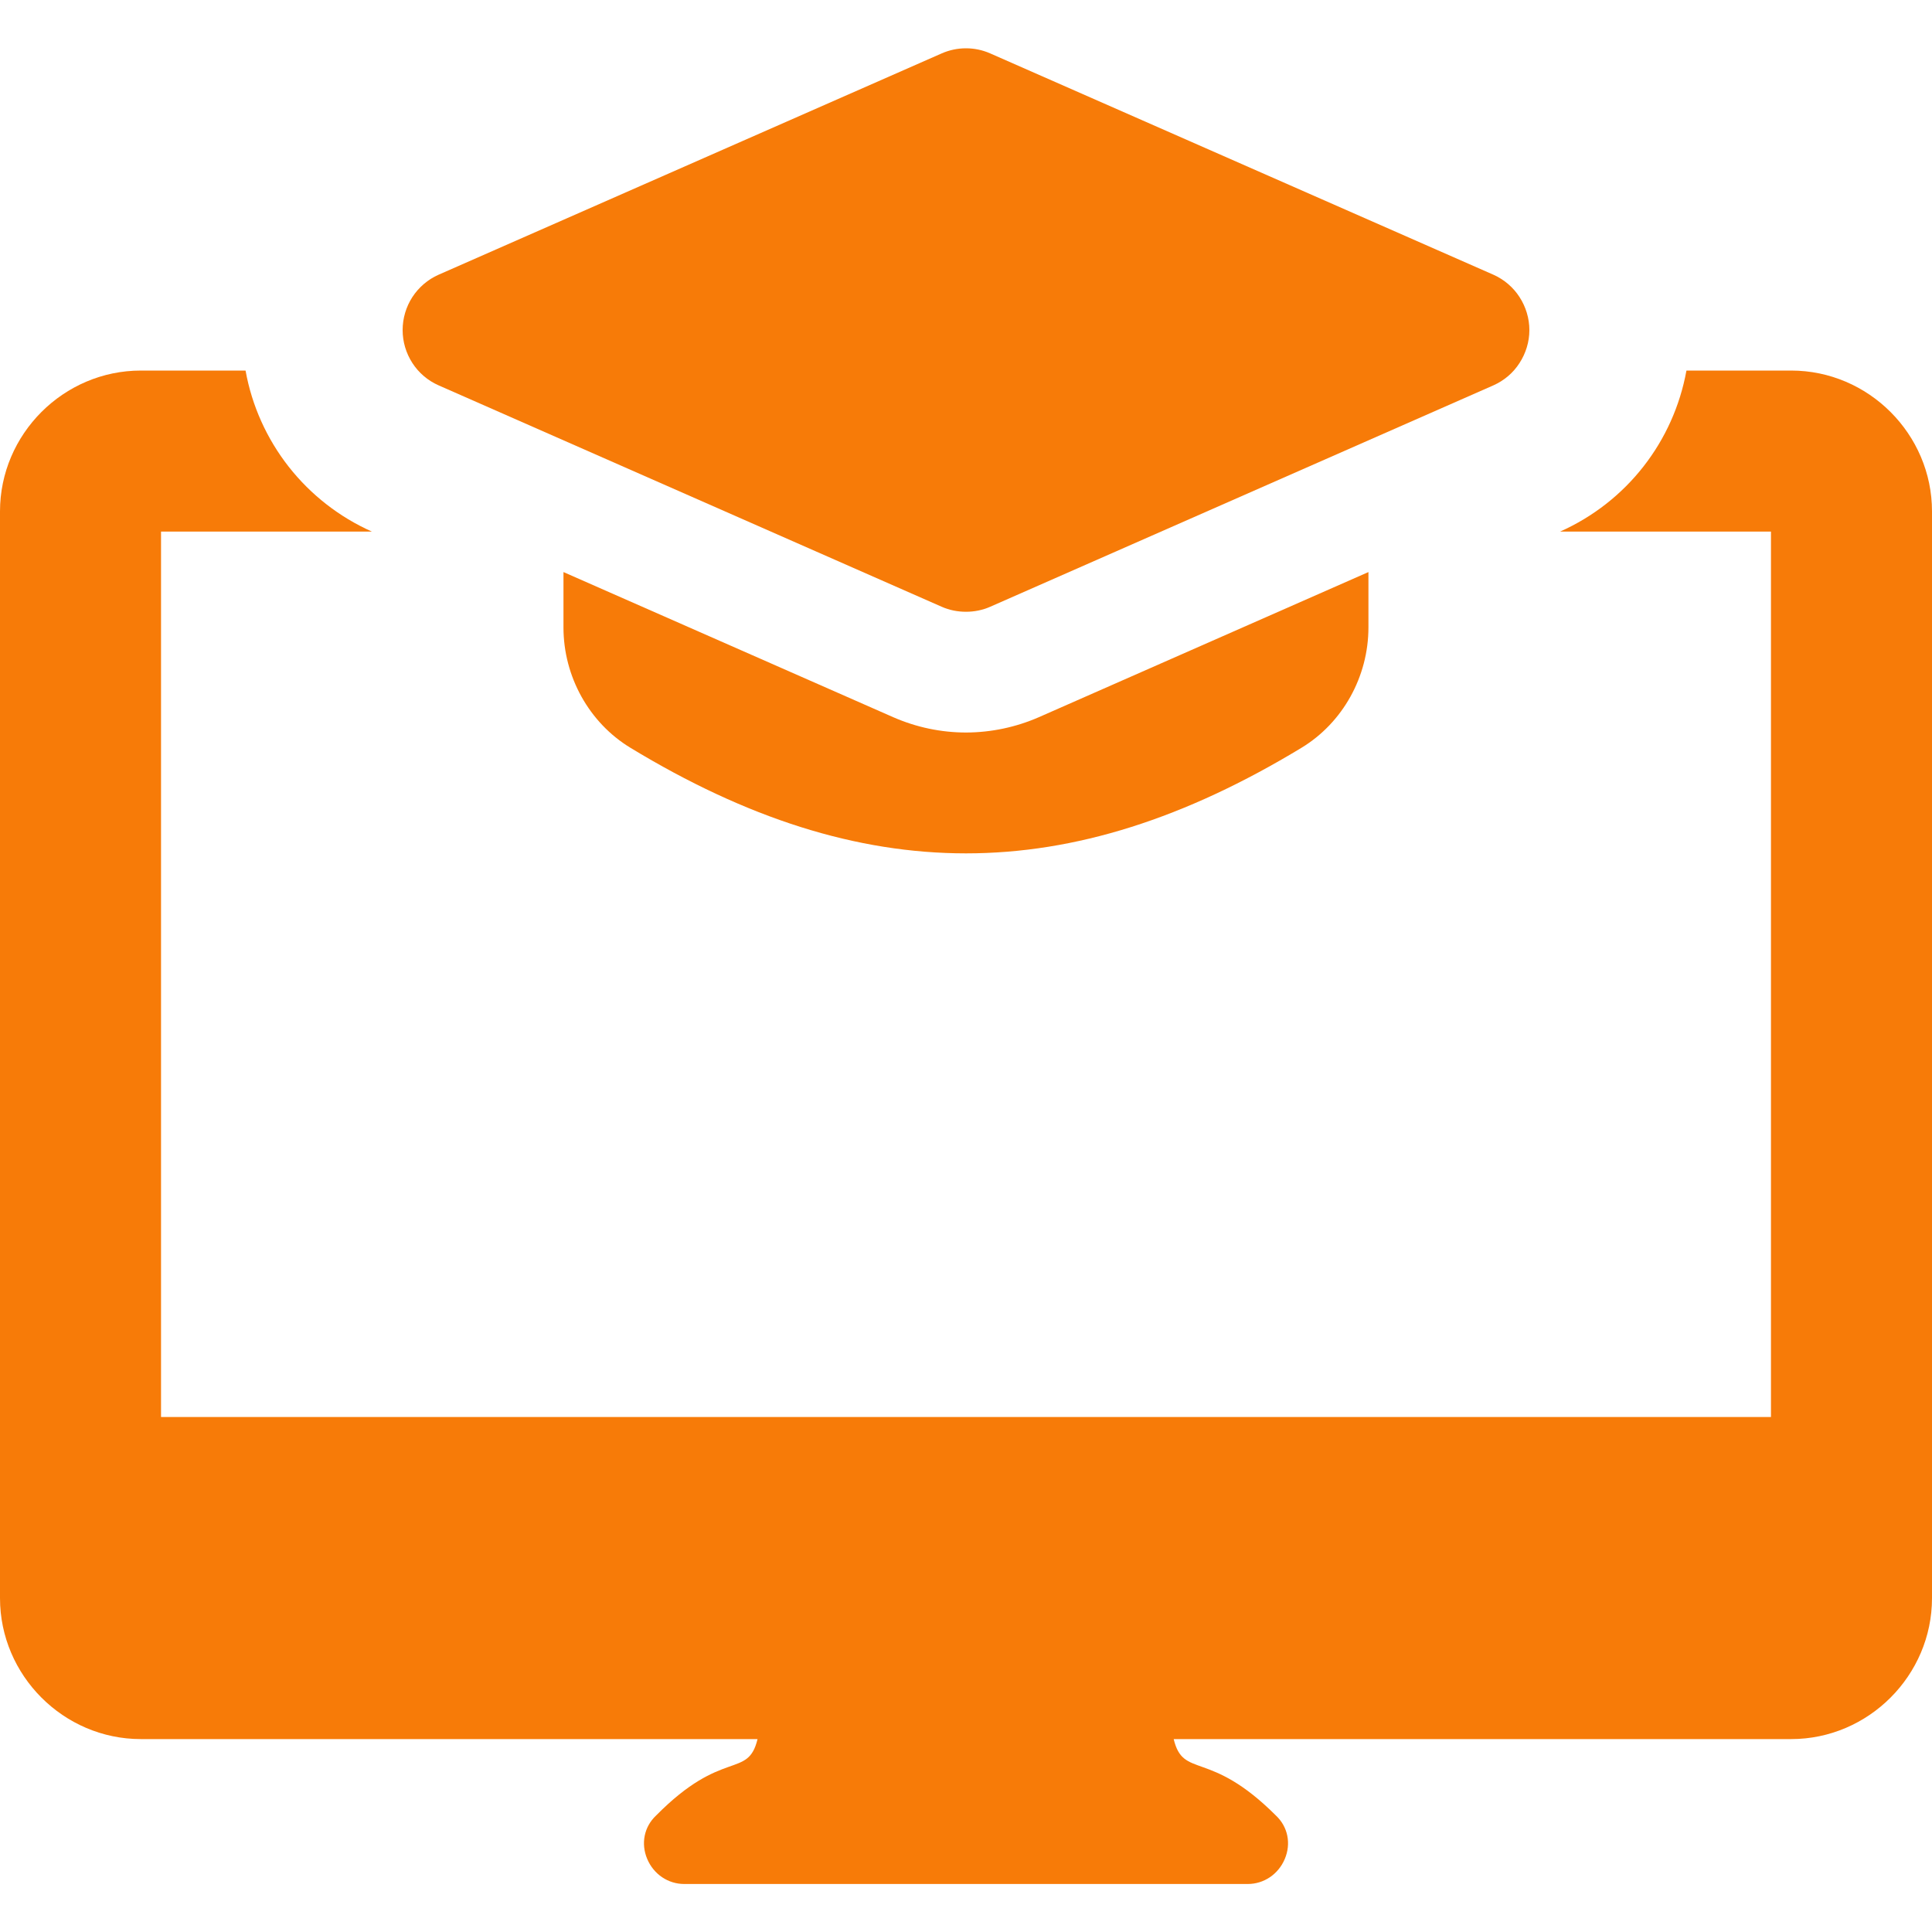 <svg width="20" height="20" viewBox="0 0 20 20" fill="none" xmlns="http://www.w3.org/2000/svg">
<path d="M10 6.333C9.913 6.333 9.827 6.316 9.748 6.281L4.54 3.989C4.429 3.94 4.335 3.86 4.269 3.758C4.203 3.656 4.168 3.538 4.168 3.417C4.168 3.296 4.203 3.177 4.269 3.075C4.335 2.974 4.429 2.893 4.54 2.844L9.748 0.553C9.827 0.518 9.913 0.5 10 0.5C10.086 0.5 10.172 0.518 10.251 0.553L15.46 2.844C15.57 2.893 15.665 2.974 15.73 3.075C15.796 3.177 15.832 3.296 15.832 3.417C15.832 3.538 15.796 3.656 15.73 3.758C15.665 3.86 15.57 3.94 15.46 3.989L10.251 6.281C10.172 6.316 10.086 6.333 10 6.333Z" fill="#F77B08"/>
<path d="M10.755 7.424C10.517 7.528 10.261 7.582 10.002 7.583C9.742 7.583 9.486 7.529 9.248 7.425L5.833 5.922V6.495C5.833 7.004 6.099 7.482 6.526 7.741C7.727 8.47 8.864 8.834 10 8.834C11.136 8.834 12.272 8.469 13.473 7.741C13.9 7.482 14.166 7.004 14.166 6.495V5.922L10.755 7.424Z" fill="#F77B08"/>
<path d="M18.542 3.836H17.458C17.325 4.569 16.842 5.194 16.15 5.503H18.333V14.669H1.667V5.503H3.85C3.513 5.353 3.217 5.122 2.989 4.832C2.761 4.541 2.607 4.199 2.542 3.836H1.458C0.658 3.836 0 4.494 0 5.294V16.544C0 17.344 0.658 18.003 1.458 18.003H7.842C7.742 18.419 7.483 18.094 6.792 18.794C6.667 18.911 6.633 19.086 6.7 19.244C6.767 19.403 6.917 19.503 7.083 19.503H12.917C13.083 19.503 13.233 19.403 13.3 19.244C13.367 19.086 13.333 18.911 13.208 18.794C12.517 18.103 12.25 18.419 12.15 18.003H18.542C19.342 18.003 20 17.344 20 16.544V5.294C20 4.494 19.342 3.836 18.542 3.836Z" fill="#F77B08"/>
</svg>
